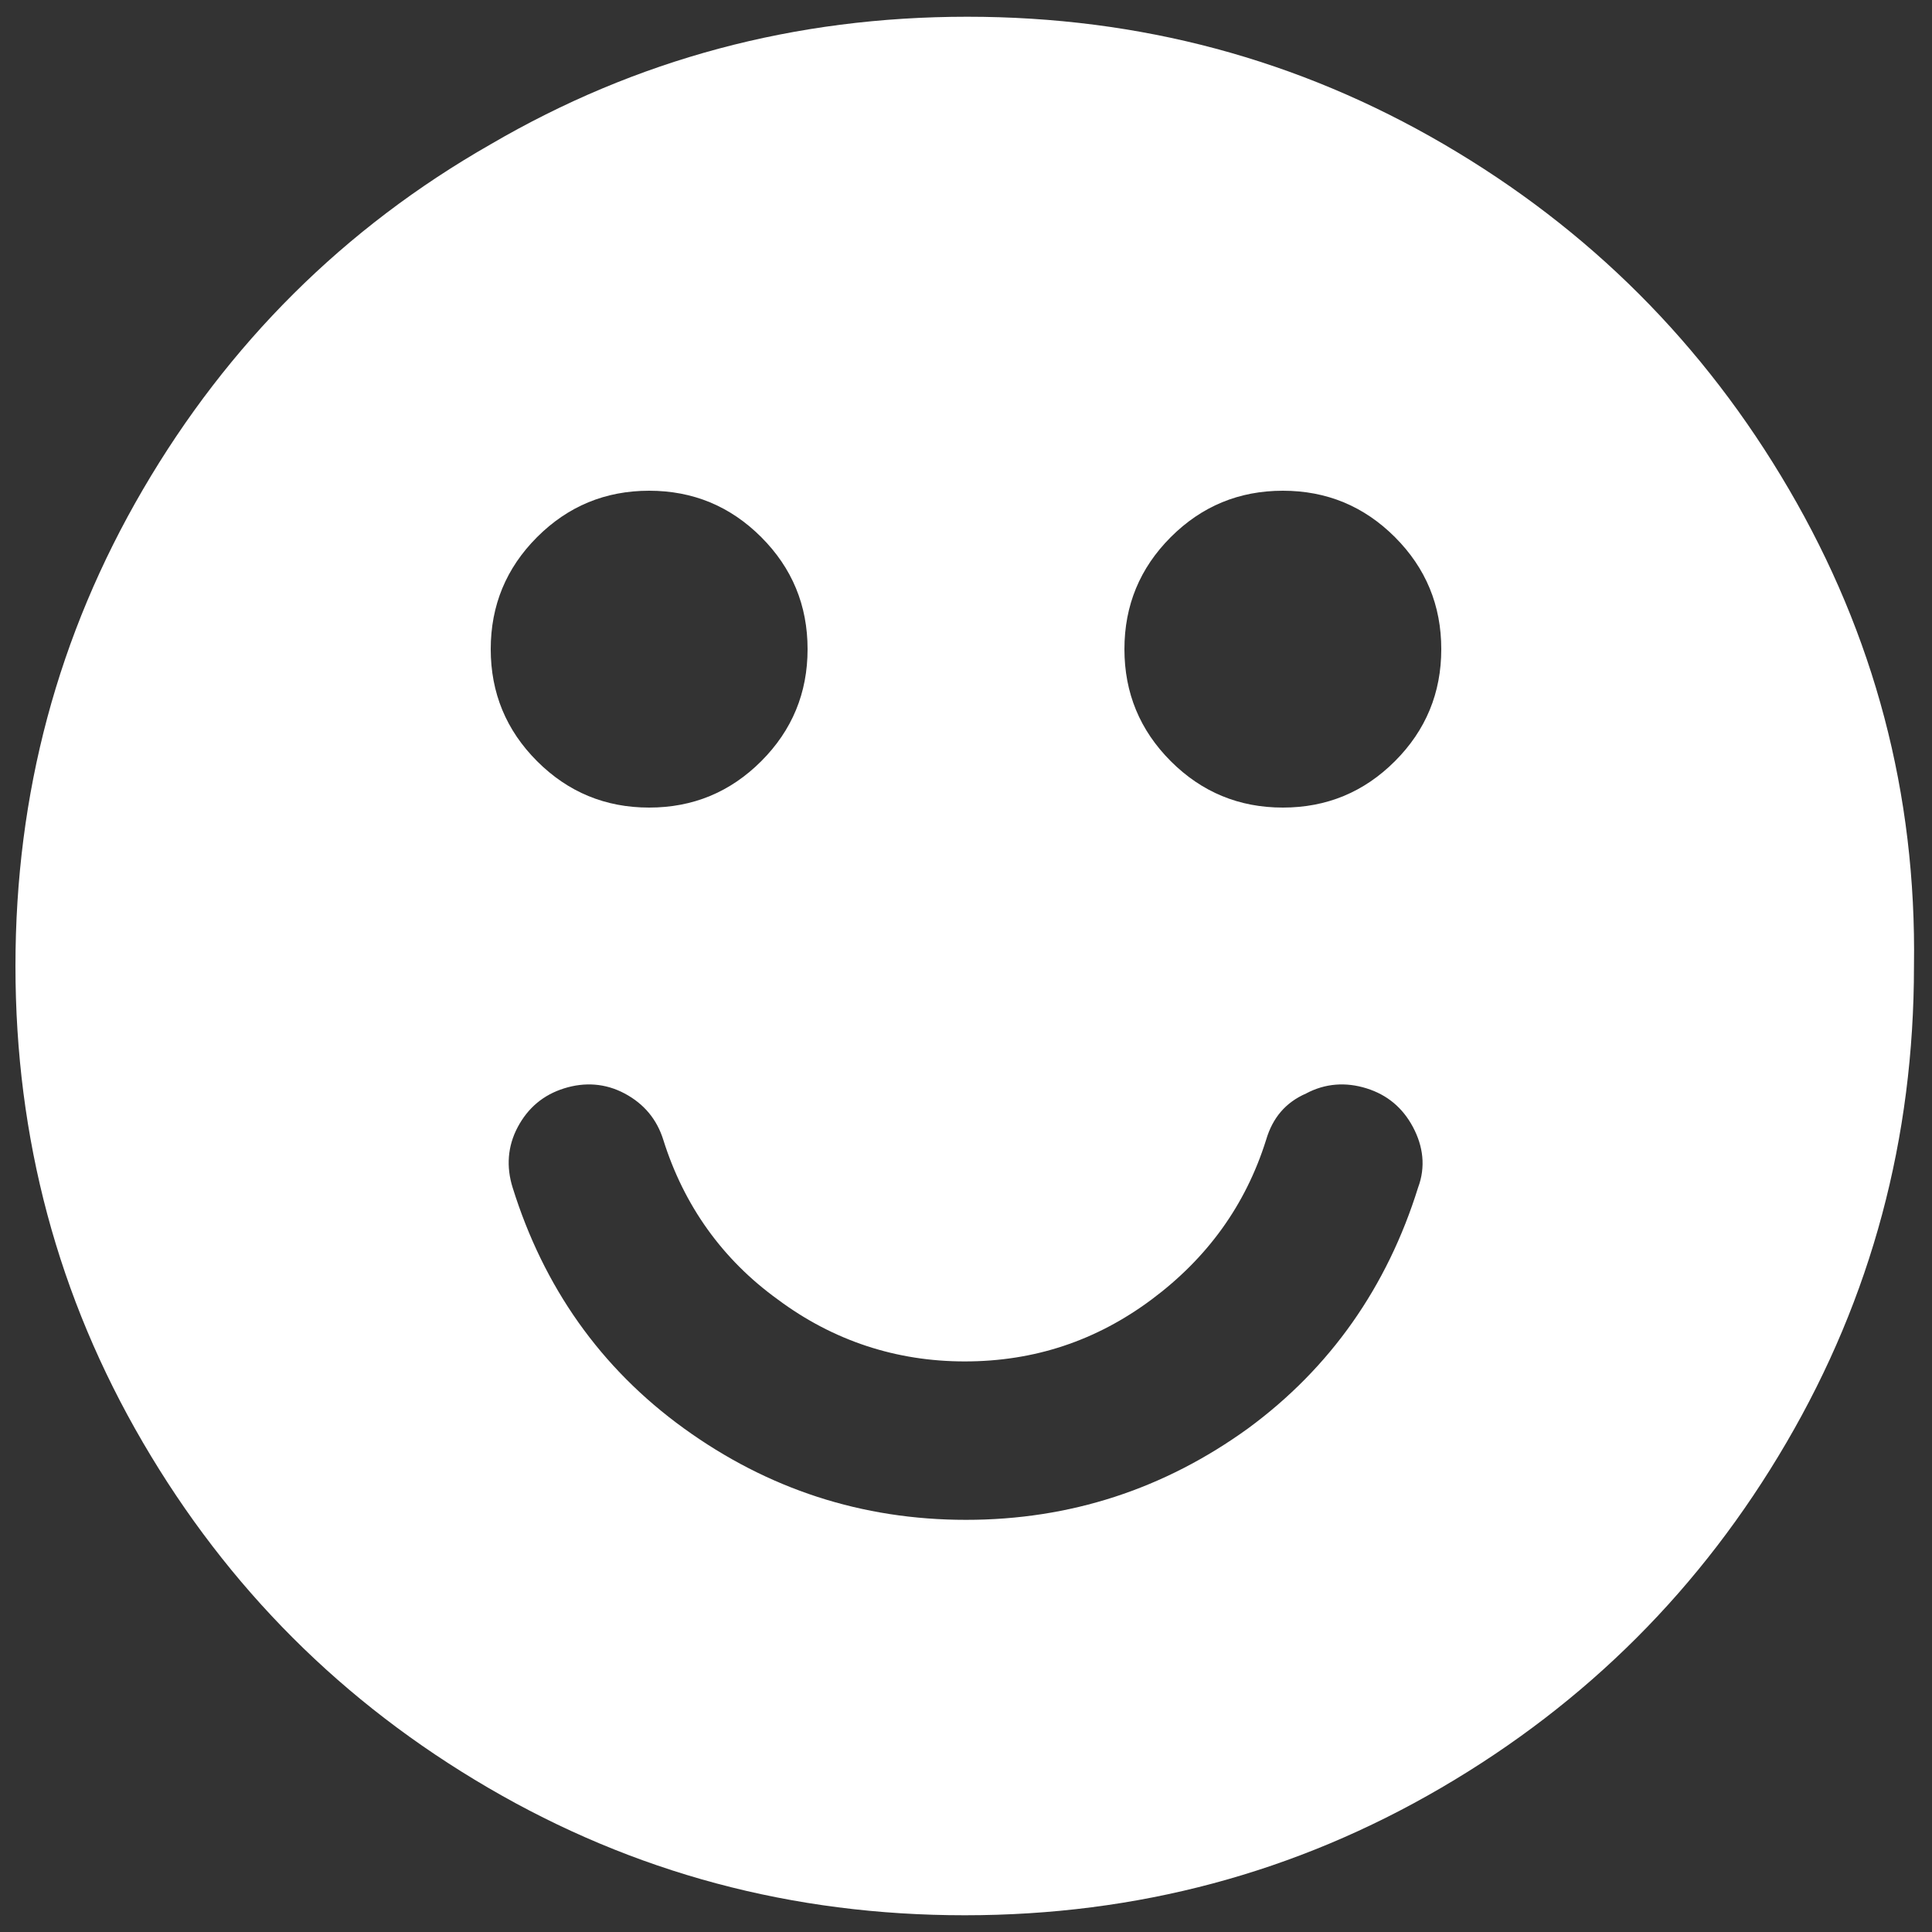 <?xml version="1.0" encoding="utf-8"?>
<!-- Generator: Adobe Illustrator 23.0.3, SVG Export Plug-In . SVG Version: 6.00 Build 0)  -->
<svg version="1.1" id="Layer_1" xmlns="http://www.w3.org/2000/svg" xmlns:xlink="http://www.w3.org/1999/xlink" x="0px" y="0px"
	 viewBox="0 0 150 150" style="enable-background:new 0 0 150 150;" xml:space="preserve">
<rect x="0" y="0" width="150" height="150" fill="#333333" stroke="none"/>
<style type="text/css">
	.st0{fill:#FFFFFF;}
</style>
<g>
	<path class="st0" d="M138.9,38c-6.6-11.3-15.5-20.2-26.8-26.8c-11.3-6.6-23.6-9.9-37-9.9s-25.7,3.3-37,9.9
		C26.7,17.7,17.7,26.7,11.1,38C4.5,49.3,1.2,61.6,1.2,75c0,13.4,3.3,25.7,9.9,37c6.6,11.3,15.5,20.2,26.8,26.8
		c11.3,6.6,23.6,9.9,37,9.9c13.4,0,25.7-3.3,37-9.9c11.3-6.6,20.2-15.5,26.8-26.8c6.6-11.3,9.9-23.6,9.9-37
		C148.8,61.6,145.5,49.3,138.9,38z M41.7,41.7c2.4-2.4,5.3-3.6,8.7-3.6c3.4,0,6.3,1.2,8.7,3.6c2.4,2.4,3.6,5.3,3.6,8.7
		c0,3.4-1.2,6.3-3.6,8.7c-2.4,2.4-5.3,3.6-8.7,3.6c-3.4,0-6.3-1.2-8.7-3.6c-2.4-2.4-3.6-5.3-3.6-8.7C38.1,47,39.3,44.1,41.7,41.7z
		 M110.1,92.2c-2.4,7.7-6.8,14-13.2,18.7c-6.5,4.7-13.8,7.1-21.9,7.1c-8.1,0-15.4-2.4-21.9-7.1c-6.5-4.7-10.9-11-13.3-18.7
		c-0.5-1.6-0.4-3.2,0.4-4.7c0.8-1.5,2-2.5,3.6-3c1.6-0.5,3.2-0.4,4.7,0.4c1.5,0.8,2.5,2,3,3.6c1.6,5.1,4.6,9.3,8.9,12.4
		c4.3,3.2,9.2,4.8,14.5,4.8c5.4,0,10.2-1.6,14.5-4.8c4.3-3.2,7.3-7.3,8.9-12.4c0.5-1.7,1.5-2.9,3.1-3.6c1.5-0.8,3.1-0.9,4.7-0.4
		c1.6,0.5,2.8,1.5,3.6,3C110.5,89,110.7,90.6,110.1,92.2z M108.3,59.1c-2.4,2.4-5.3,3.6-8.7,3.6c-3.4,0-6.3-1.2-8.7-3.6
		c-2.4-2.4-3.6-5.3-3.6-8.7c0-3.4,1.2-6.3,3.6-8.7c2.4-2.4,5.3-3.6,8.7-3.6c3.4,0,6.3,1.2,8.7,3.6c2.4,2.4,3.6,5.3,3.6,8.7
		C111.9,53.8,110.7,56.7,108.3,59.1z"/>
</g>
</svg>
